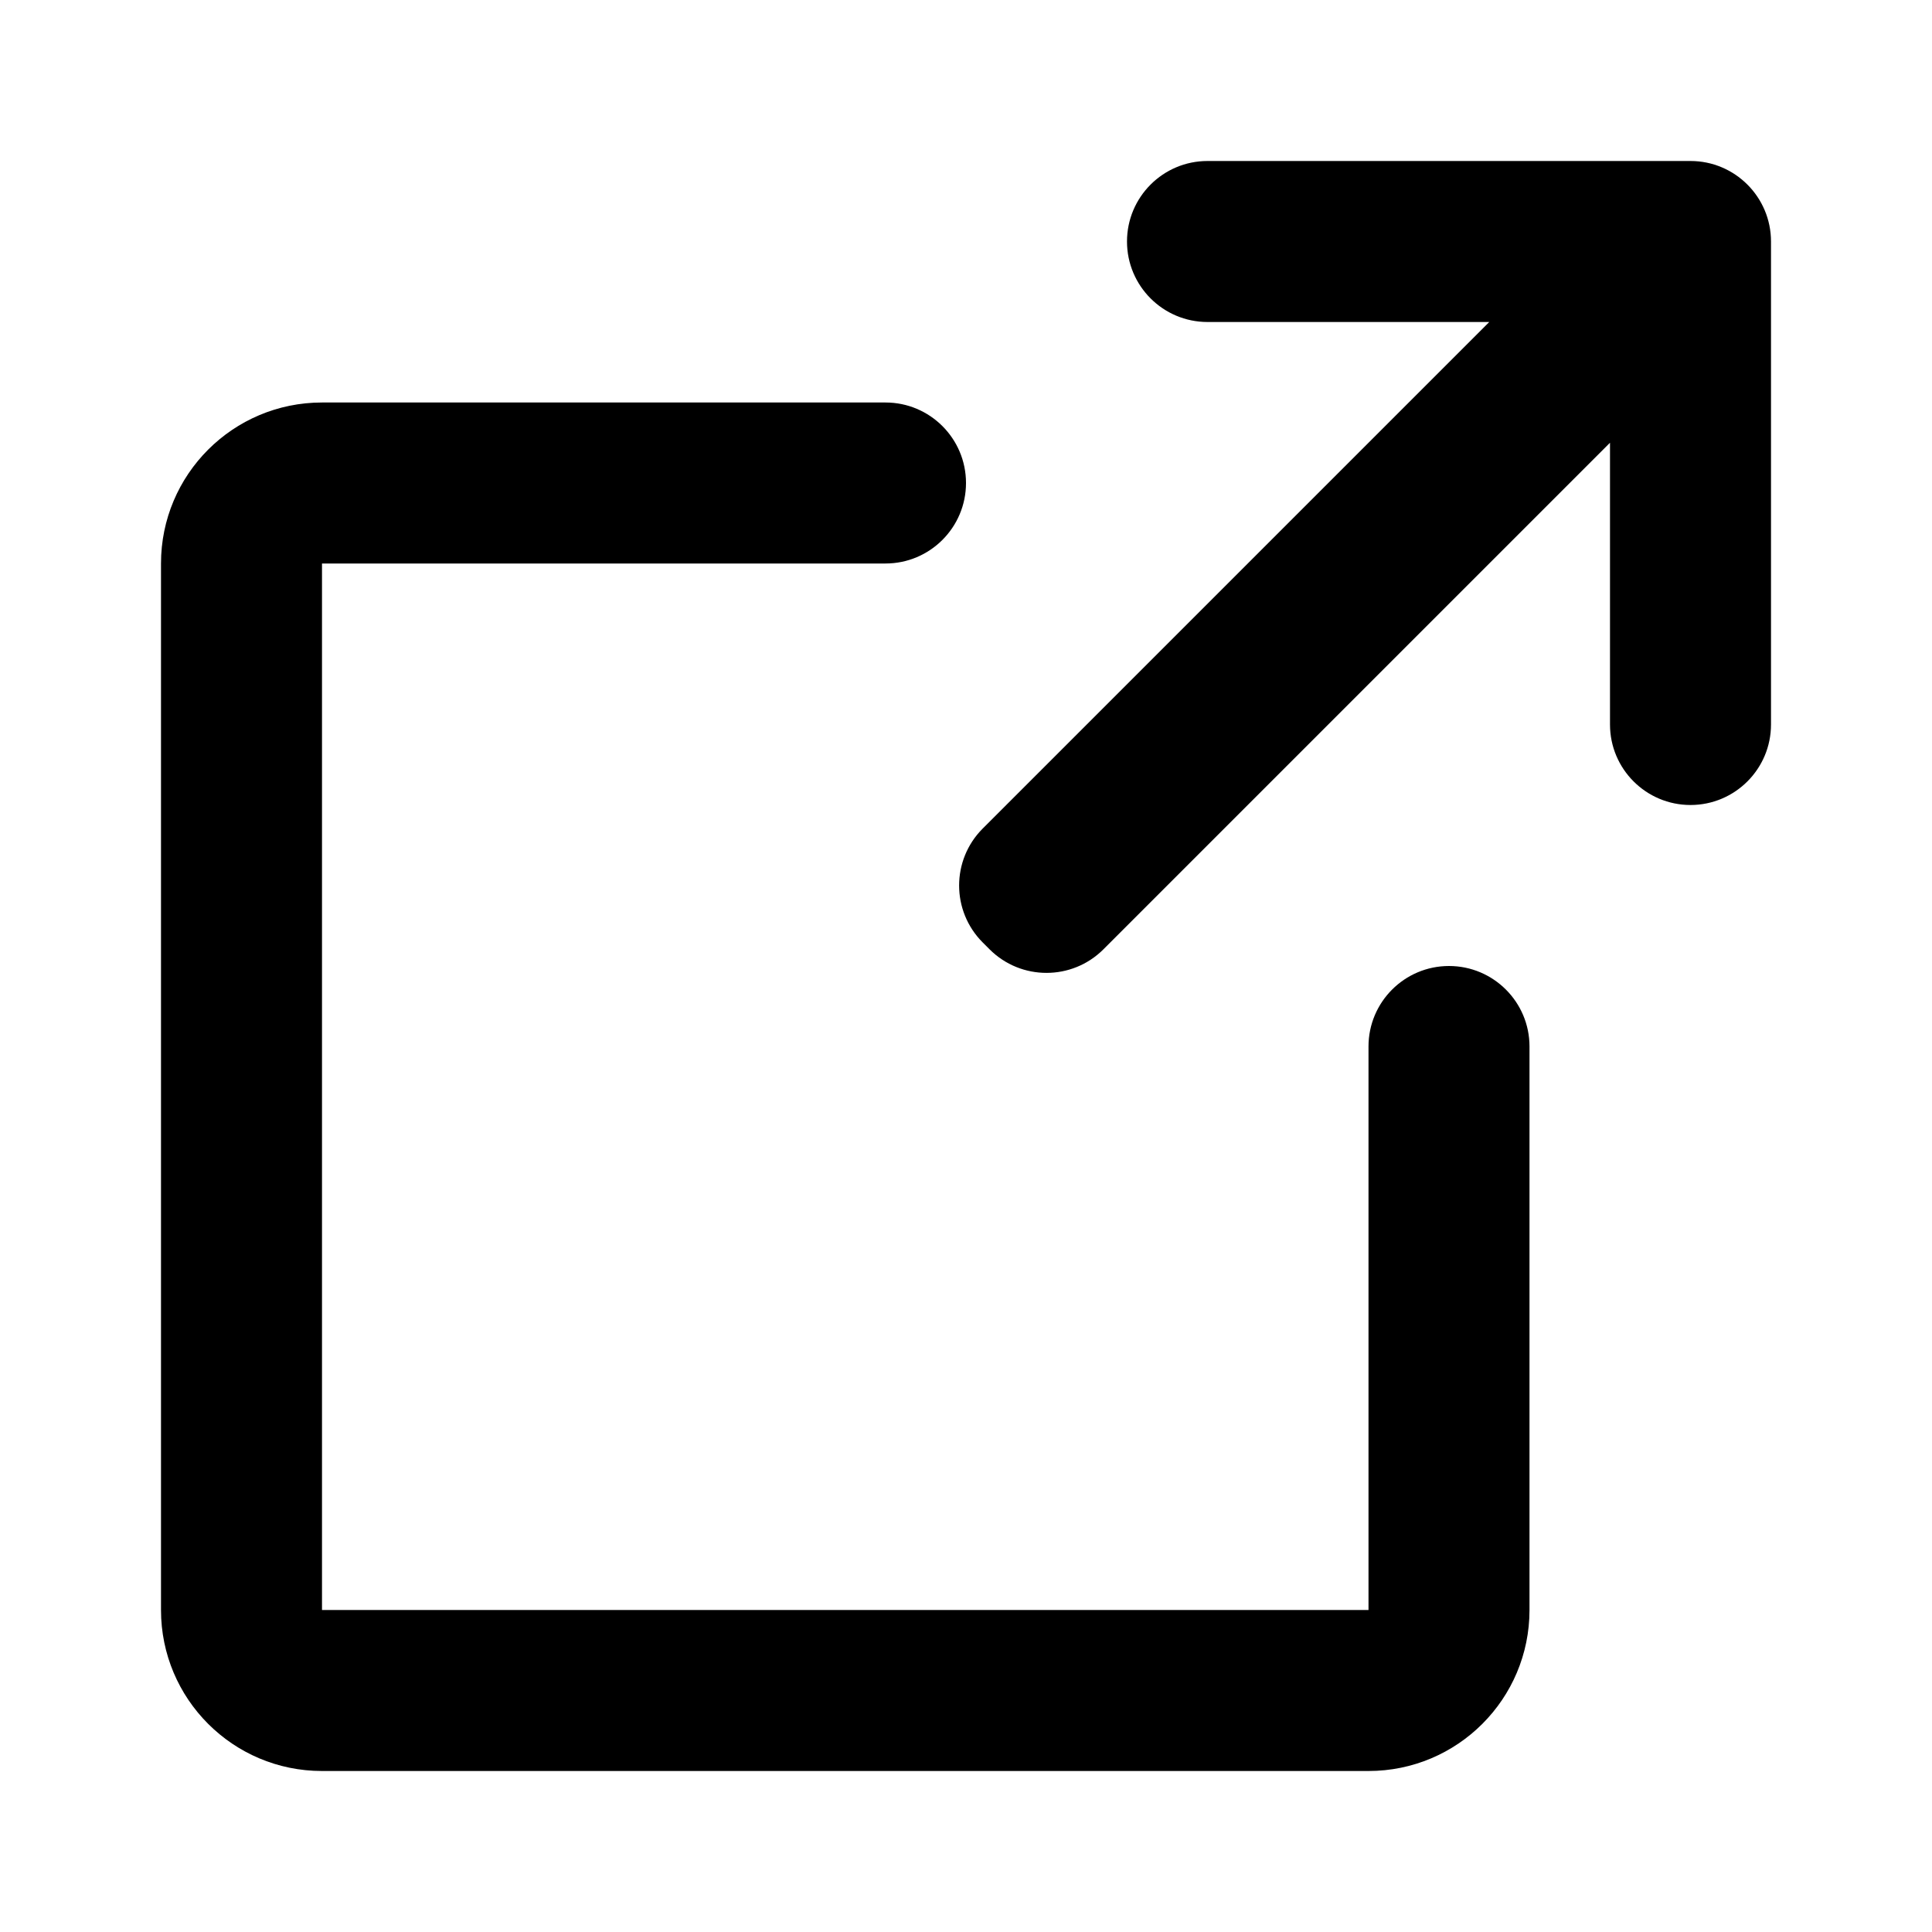 <svg width="24" height="24" viewBox="0 0 24 24" fill="none" xmlns="http://www.w3.org/2000/svg">
    <path
        d="M11 5C11.552 5 12 5.448 12 6C12 6.552 11.552 7 11 7H4V20H17V13C17 12.448 17.448 12 18 12C18.552 12 19 12.448 19 13V20C19 21.105 18.105 22 17 22H4C2.895 22 2 21.105 2 20V7C2 5.895 2.895 5 4 5H11ZM21 2C21.552 2 22 2.448 22 3V9C22 9.552 21.552 10 21 10C20.448 10 20 9.552 20 9V5.5L13.707 11.793C13.316 12.183 12.684 12.183 12.293 11.793L12.207 11.707C11.817 11.316 11.817 10.684 12.207 10.293L18.5 4H15C14.448 4 14 3.552 14 3C14 2.448 14.448 2 15 2H21Z"
        fill="black" />
</svg>